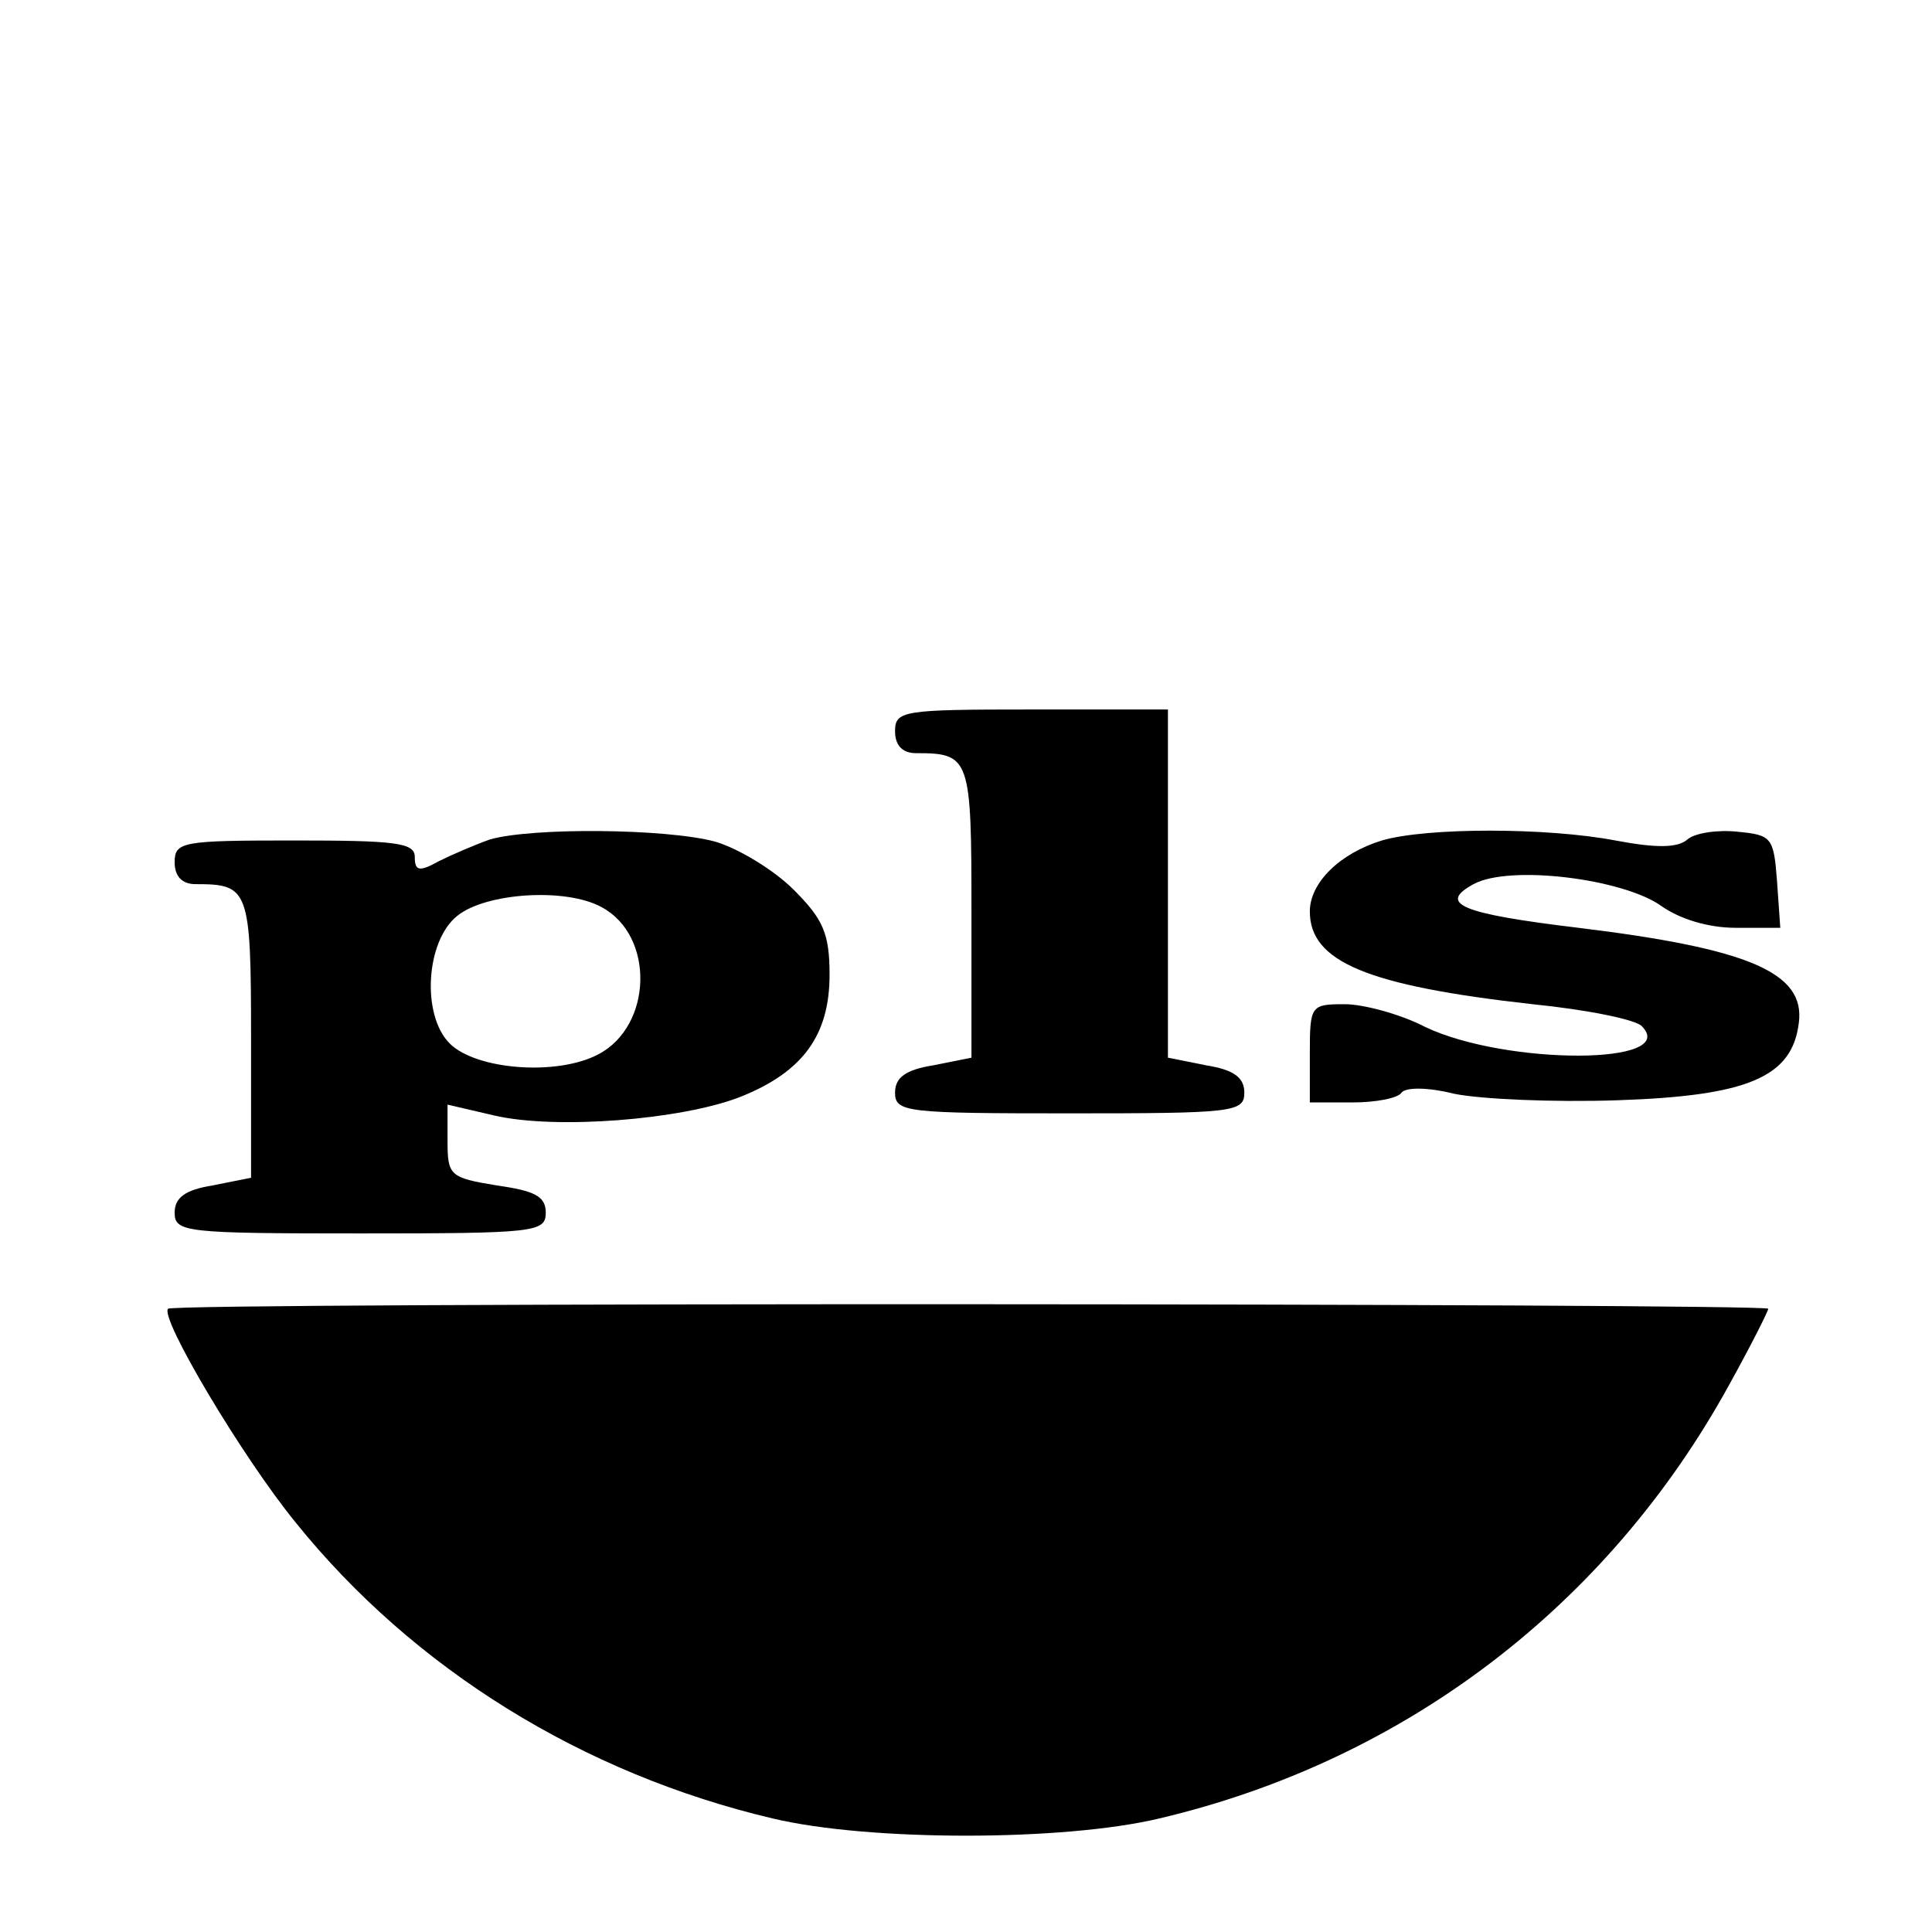 <?xml version="1.0" standalone="no"?>
<!DOCTYPE svg PUBLIC "-//W3C//DTD SVG 20010904//EN"
 "http://www.w3.org/TR/2001/REC-SVG-20010904/DTD/svg10.dtd">
<svg version="1.0" xmlns="http://www.w3.org/2000/svg"
 width="177pt" height="177pt" viewBox="0 0 177 177"
 preserveAspectRatio="xMidYMid meet">
<g transform="translate(0,177) scale(0.1,-0.1)"
fill="#000000" stroke="none">
<path d="M820 1100 c0 -13 7 -20 19 -20 50 0 51 -4 51 -146 l0 -133 -35 -7
c-25 -4 -35 -11 -35 -25 0 -18 10 -19 160 -19 150 0 160 1 160 19 0 14 -10 21
-35 25 l-35 7 0 159 0 160 -125 0 c-118 0 -125 -1 -125 -20z"/>
<path d="M449 1001 c-14 -5 -35 -14 -47 -20 -18 -10 -22 -9 -22 4 0 13 -18 15
-110 15 -103 0 -110 -1 -110 -20 0 -13 7 -20 19 -20 49 0 51 -4 51 -141 l0
-128 -35 -7 c-25 -4 -35 -11 -35 -25 0 -18 10 -19 170 -19 160 0 170 1 170 19
0 15 -10 20 -45 25 -43 7 -45 9 -45 41 l0 33 43 -10 c56 -13 171 -4 225 17 58
23 82 57 82 112 0 38 -6 51 -33 78 -18 18 -51 38 -72 44 -45 12 -167 13 -206
2z m102 -62 c49 -26 47 -109 -3 -135 -38 -20 -112 -14 -136 10 -26 26 -22 94
7 117 26 21 99 26 132 8z"/>
<path d="M1266 1000 c-39 -12 -66 -39 -66 -65 0 -46 52 -68 204 -85 50 -5 94
-14 100 -20 36 -36 -124 -36 -198 -1 -23 12 -57 21 -74 21 -31 0 -32 -1 -32
-45 l0 -45 39 0 c22 0 42 4 45 9 4 5 24 5 48 -1 24 -5 91 -8 150 -6 119 4 160
21 166 71 6 46 -46 68 -202 87 -108 13 -129 22 -96 40 33 18 137 5 172 -20 17
-12 43 -20 68 -20 l41 0 -3 43 c-3 40 -5 42 -36 45 -18 2 -39 -1 -46 -7 -9 -8
-29 -8 -66 -1 -63 12 -173 12 -214 0z"/>
<path d="M154 571 c-8 -8 68 -136 117 -196 108 -134 263 -230 437 -271 88 -21
266 -21 354 0 225 53 411 195 522 397 20 36 36 68 36 70 0 5 -1460 6 -1466 0z"/>
</g>
</svg>

